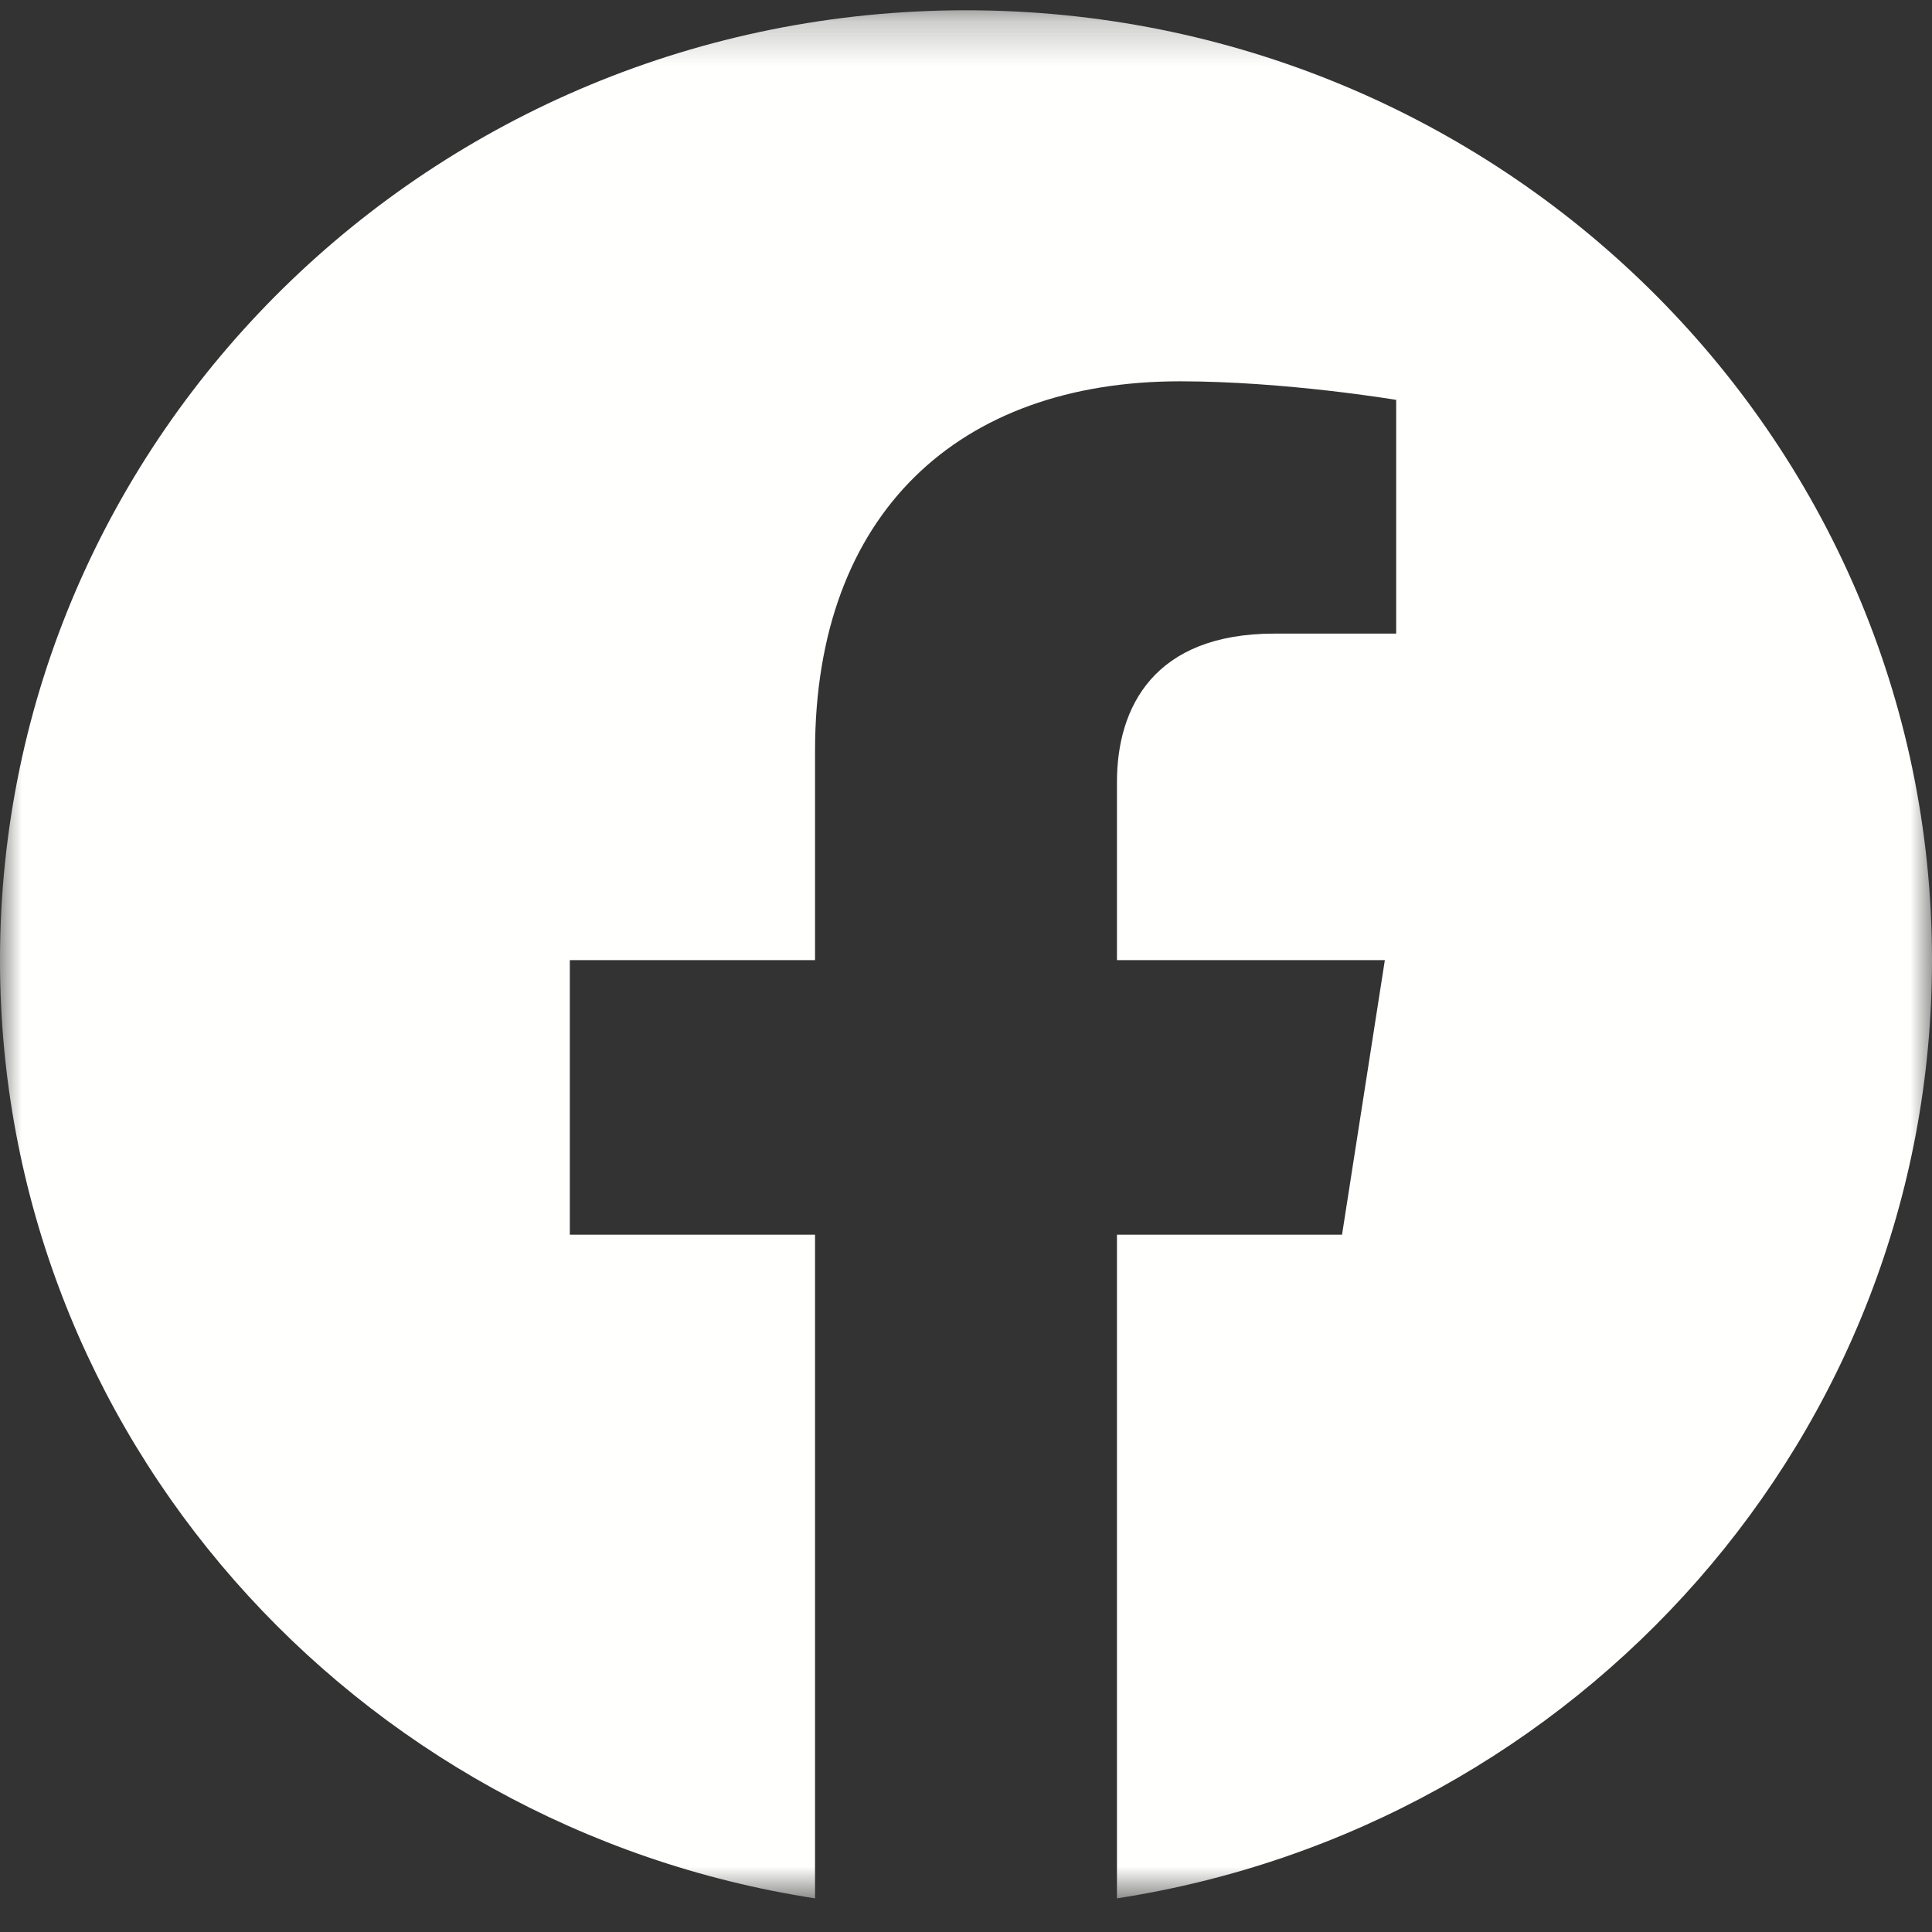 <?xml version="1.0" encoding="UTF-8"?>
<svg width="44px" height="44px" viewBox="0 0 44 44" version="1.1" xmlns="http://www.w3.org/2000/svg" xmlns:xlink="http://www.w3.org/1999/xlink">
    <rect x="0" y="0" width="44" height="44" fill="#333333" stroke="none"/>
    <!-- Generator: Sketch 59.1 (86144) - https://sketch.com -->
    <title>f_logo_RGB-White_1024</title>
    <desc>Created with Sketch.</desc>
    <defs>
        <polygon id="path-1" points="-2.34483301e-15 0.234 44 0.234 44 43.234 -2.34483301e-15 43.234"></polygon>
    </defs>
    <g id="Symbols" stroke="none" stroke-width="1" fill="none" fill-rule="evenodd">
        <g id="Desktop-footer" transform="translate(-125, -140)">
            <g id="f_logo_RGB-White_1024" transform="translate(125, 140)">
                <mask id="mask-2" fill="white">
                    <use xlink:href="#path-1"></use>
                </mask>
                <g id="Clip-2"></g>
                <path d="M44,21.866 C44,9.919 34.15,0.234 22,0.234 C9.85,0.234 0,9.919 0,21.866 C0,32.663 8.045,41.612 18.562,43.234 L18.562,28.119 L12.977,28.119 L12.977,21.866 L18.562,21.866 L18.562,17.1 C18.562,11.679 21.847,8.684 26.872,8.684 C29.279,8.684 31.797,9.107 31.797,9.107 L31.797,14.43 L29.023,14.43 C26.29,14.43 25.438,16.097 25.438,17.808 L25.438,21.866 L31.539,21.866 L30.564,28.119 L25.438,28.119 L25.438,43.234 C35.955,41.612 44,32.663 44,21.866" id="Fill-1" fill="#FFFFFE" mask="url(#mask-2)"></path>
            </g>
        </g>
    </g>
</svg>